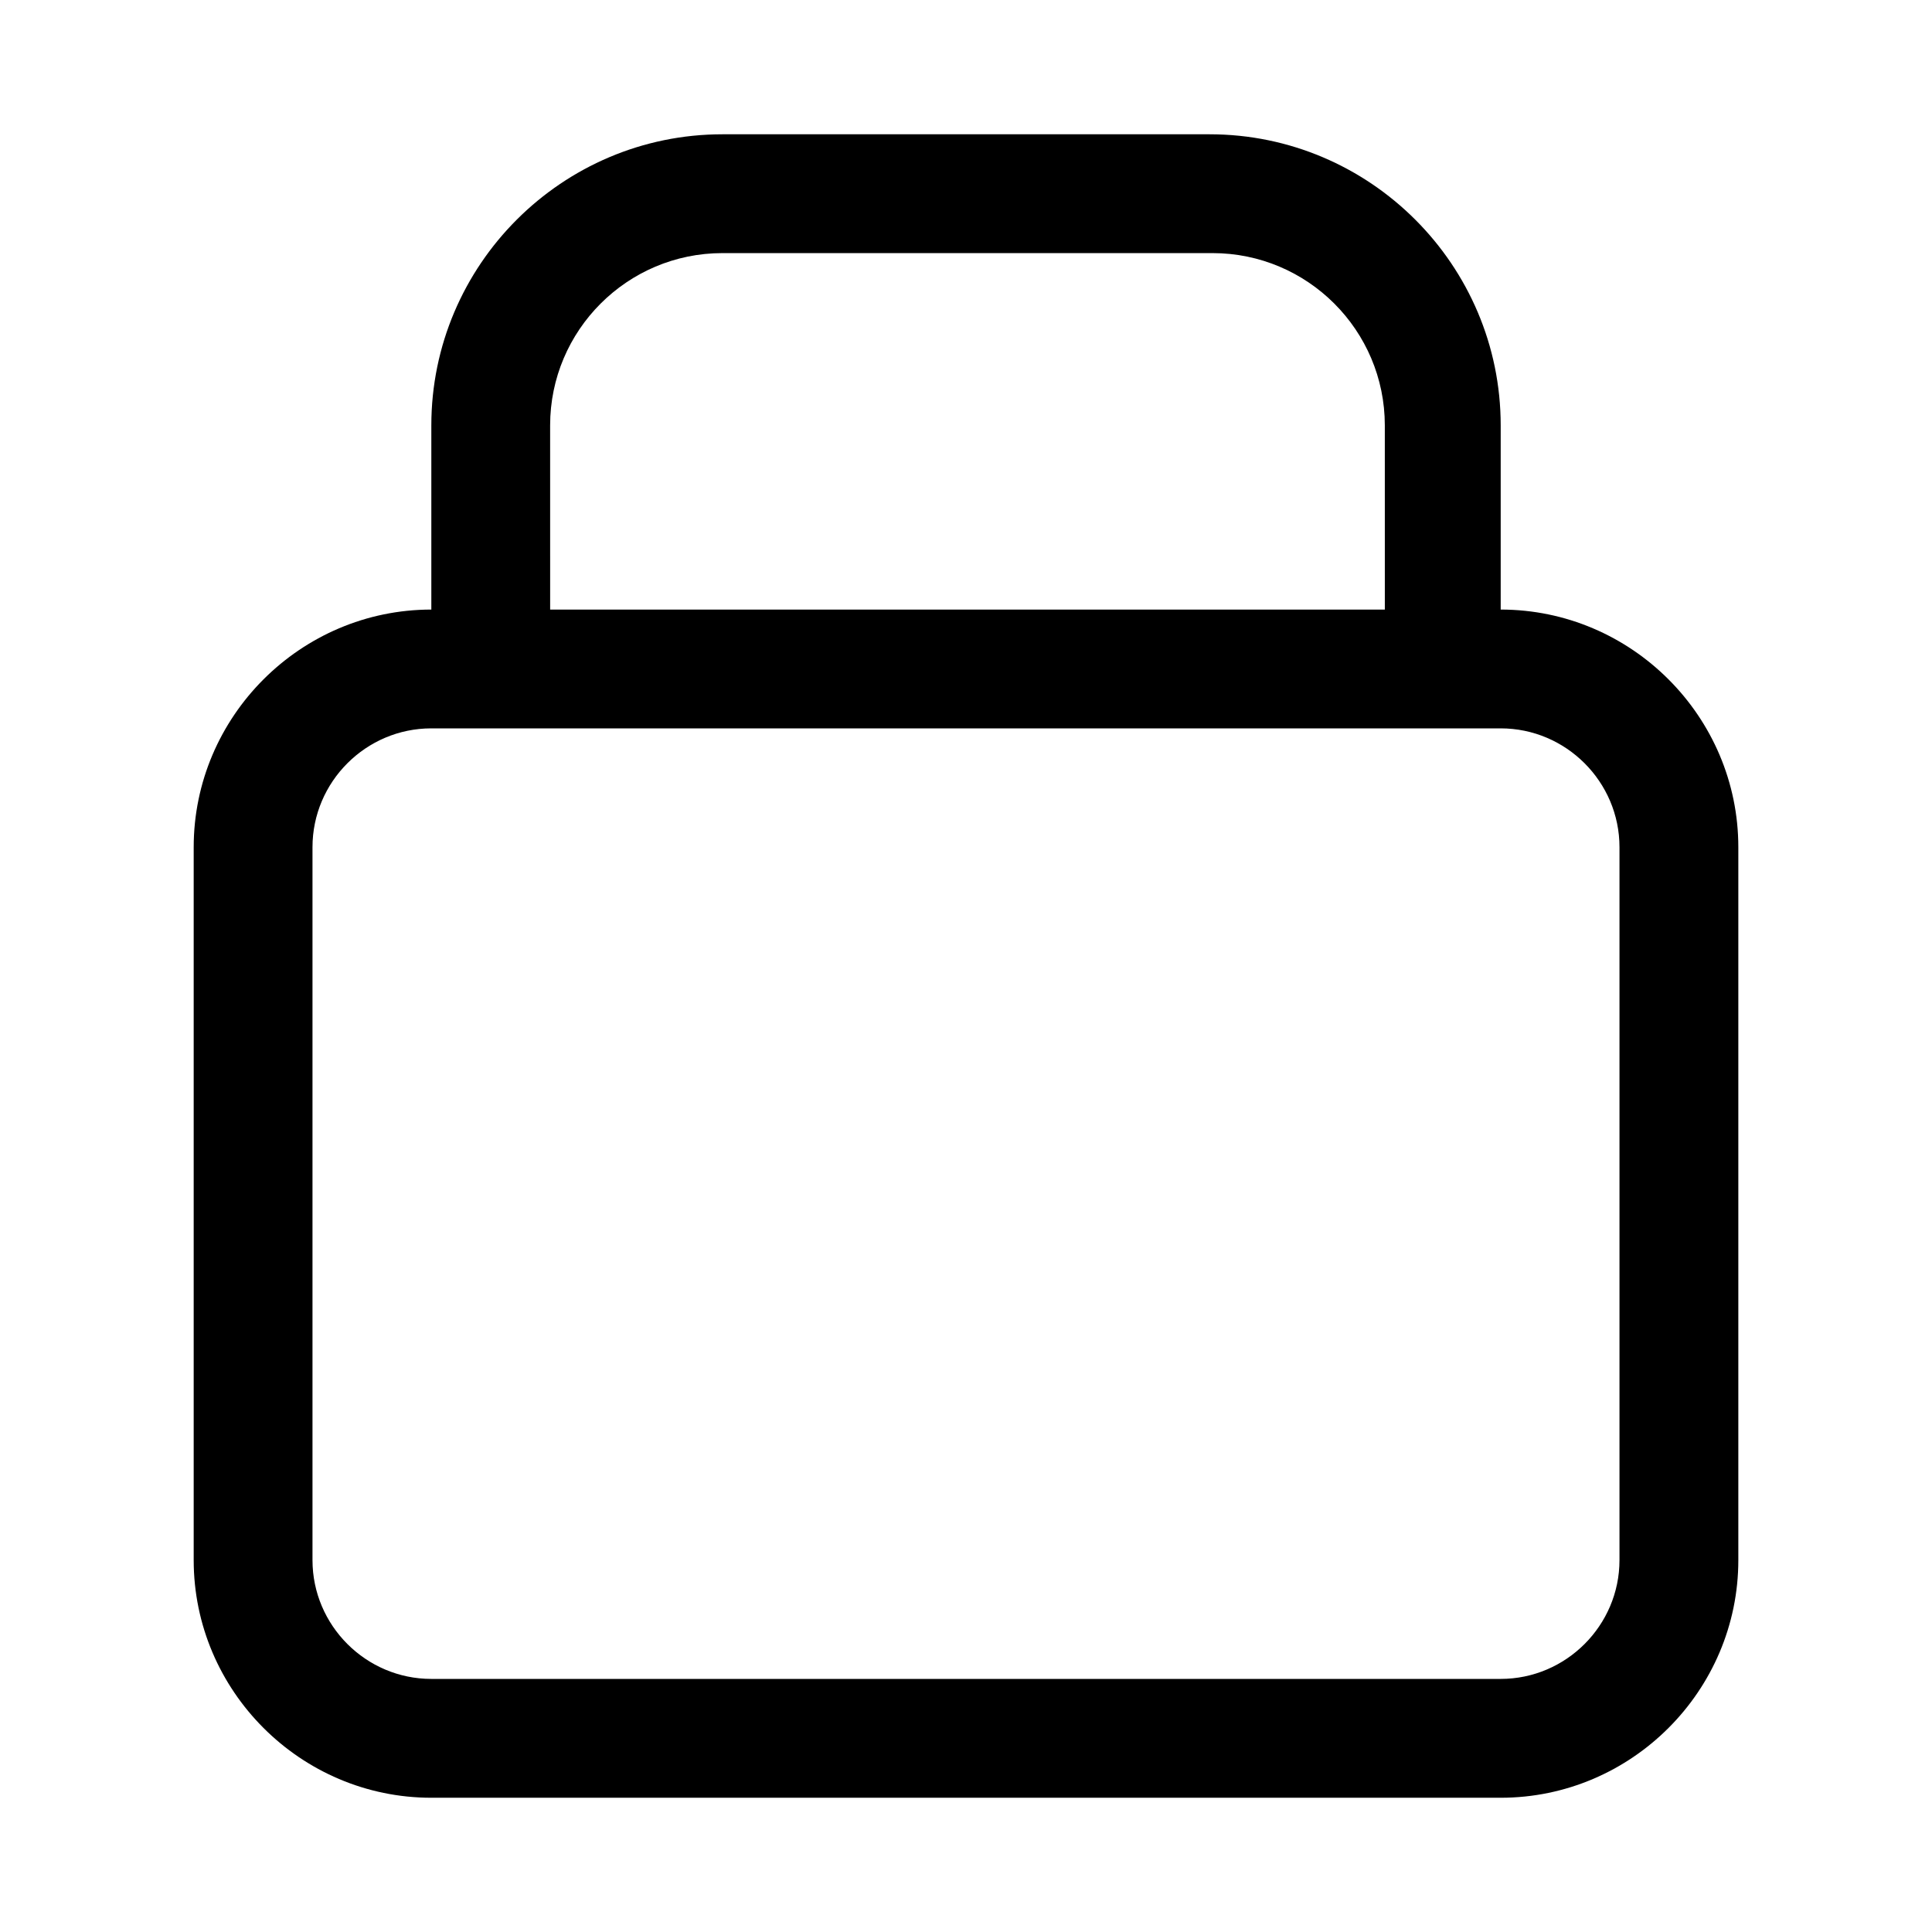 <?xml version="1.0" encoding="UTF-8"?>
<!-- Uploaded to: SVG Repo, www.svgrepo.com, Generator: SVG Repo Mixer Tools -->
<svg fill="#000000" width="800px" height="800px" version="1.1" viewBox="144 144 512 512" xmlns="http://www.w3.org/2000/svg">
 <path d="m541.7 305.54v-48.805c0-42.512-34.637-77.148-77.145-77.148h-129.1c-42.512 0-77.148 34.637-77.148 77.145v48.809c-34.637 0-62.977 28.34-62.977 62.977v188.93c0 34.637 28.34 62.977 62.977 62.977h283.39c34.637 0 62.977-28.34 62.977-62.977v-188.93c0-34.637-28.34-62.977-62.977-62.977zm-251.91-48.809c0-25.191 20.469-45.656 45.656-45.656h129.89c25.191 0 45.656 20.469 45.656 45.656l0.004 48.809h-221.2zm283.39 300.71c0 17.32-14.168 31.488-31.488 31.488h-283.39c-17.32 0-31.488-14.168-31.488-31.488v-188.93c0-17.32 14.168-31.488 31.488-31.488h283.39c17.32 0 31.488 14.168 31.488 31.488z"/>
</svg>